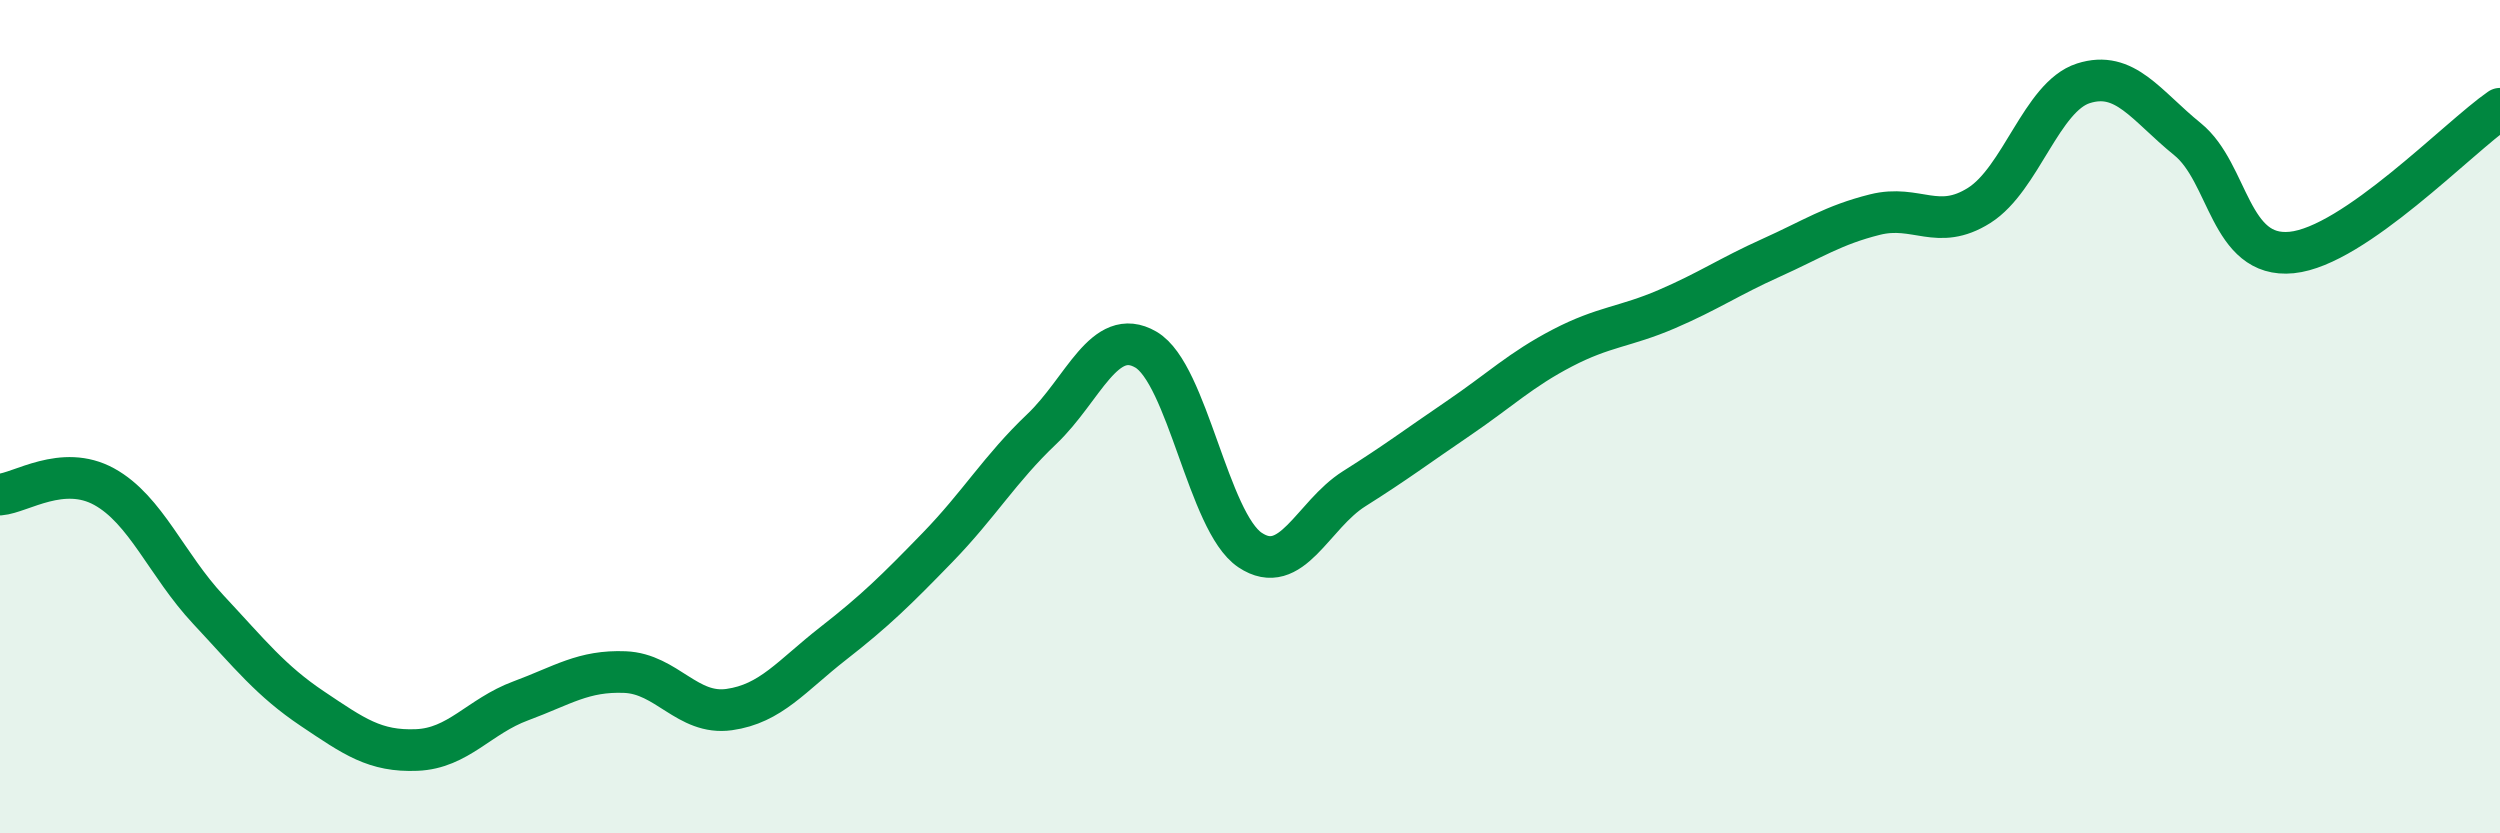 
    <svg width="60" height="20" viewBox="0 0 60 20" xmlns="http://www.w3.org/2000/svg">
      <path
        d="M 0,11.87 C 0.5,11.83 1.5,11.13 2.5,11.68 C 3.5,12.23 4,13.56 5,14.63 C 6,15.7 6.5,16.34 7.5,17.01 C 8.5,17.68 9,18.04 10,18 C 11,17.96 11.5,17.19 12.5,16.82 C 13.5,16.45 14,16.09 15,16.13 C 16,16.17 16.5,17.17 17.5,17.03 C 18.5,16.89 19,16.22 20,15.44 C 21,14.66 21.5,14.17 22.5,13.14 C 23.5,12.11 24,11.25 25,10.3 C 26,9.35 26.5,7.81 27.5,8.39 C 28.5,8.97 29,12.53 30,13.2 C 31,13.87 31.5,12.36 32.5,11.73 C 33.5,11.1 34,10.72 35,10.04 C 36,9.36 36.5,8.87 37.5,8.35 C 38.5,7.83 39,7.85 40,7.42 C 41,6.99 41.5,6.64 42.5,6.19 C 43.5,5.74 44,5.4 45,5.15 C 46,4.9 46.5,5.56 47.5,4.93 C 48.5,4.3 49,2.32 50,2 C 51,1.68 51.5,2.53 52.5,3.34 C 53.5,4.15 53.5,6.21 55,6.06 C 56.5,5.91 59,3.3 60,2.61L60 20L0 20Z"
        fill="#008740"
        opacity="0.1"
        stroke-linecap="round"
        stroke-linejoin="round"
      />
      <path
        d="M 0,11.87 C 0.5,11.83 1.5,11.13 2.5,11.68 C 3.5,12.23 4,13.56 5,14.63 C 6,15.7 6.5,16.34 7.5,17.01 C 8.5,17.68 9,18.04 10,18 C 11,17.96 11.5,17.19 12.5,16.82 C 13.5,16.45 14,16.09 15,16.13 C 16,16.17 16.5,17.17 17.5,17.03 C 18.5,16.89 19,16.22 20,15.44 C 21,14.66 21.5,14.17 22.5,13.14 C 23.5,12.11 24,11.25 25,10.3 C 26,9.35 26.5,7.81 27.5,8.39 C 28.5,8.97 29,12.53 30,13.2 C 31,13.87 31.5,12.36 32.5,11.73 C 33.5,11.1 34,10.72 35,10.04 C 36,9.36 36.5,8.87 37.5,8.35 C 38.5,7.83 39,7.85 40,7.42 C 41,6.99 41.5,6.64 42.5,6.19 C 43.5,5.74 44,5.4 45,5.15 C 46,4.9 46.5,5.56 47.5,4.93 C 48.5,4.3 49,2.32 50,2 C 51,1.68 51.5,2.53 52.5,3.34 C 53.5,4.15 53.5,6.21 55,6.06 C 56.5,5.91 59,3.3 60,2.61"
        stroke="#008740"
        stroke-width="1"
        fill="none"
        stroke-linecap="round"
        stroke-linejoin="round"
      />
    </svg>
  